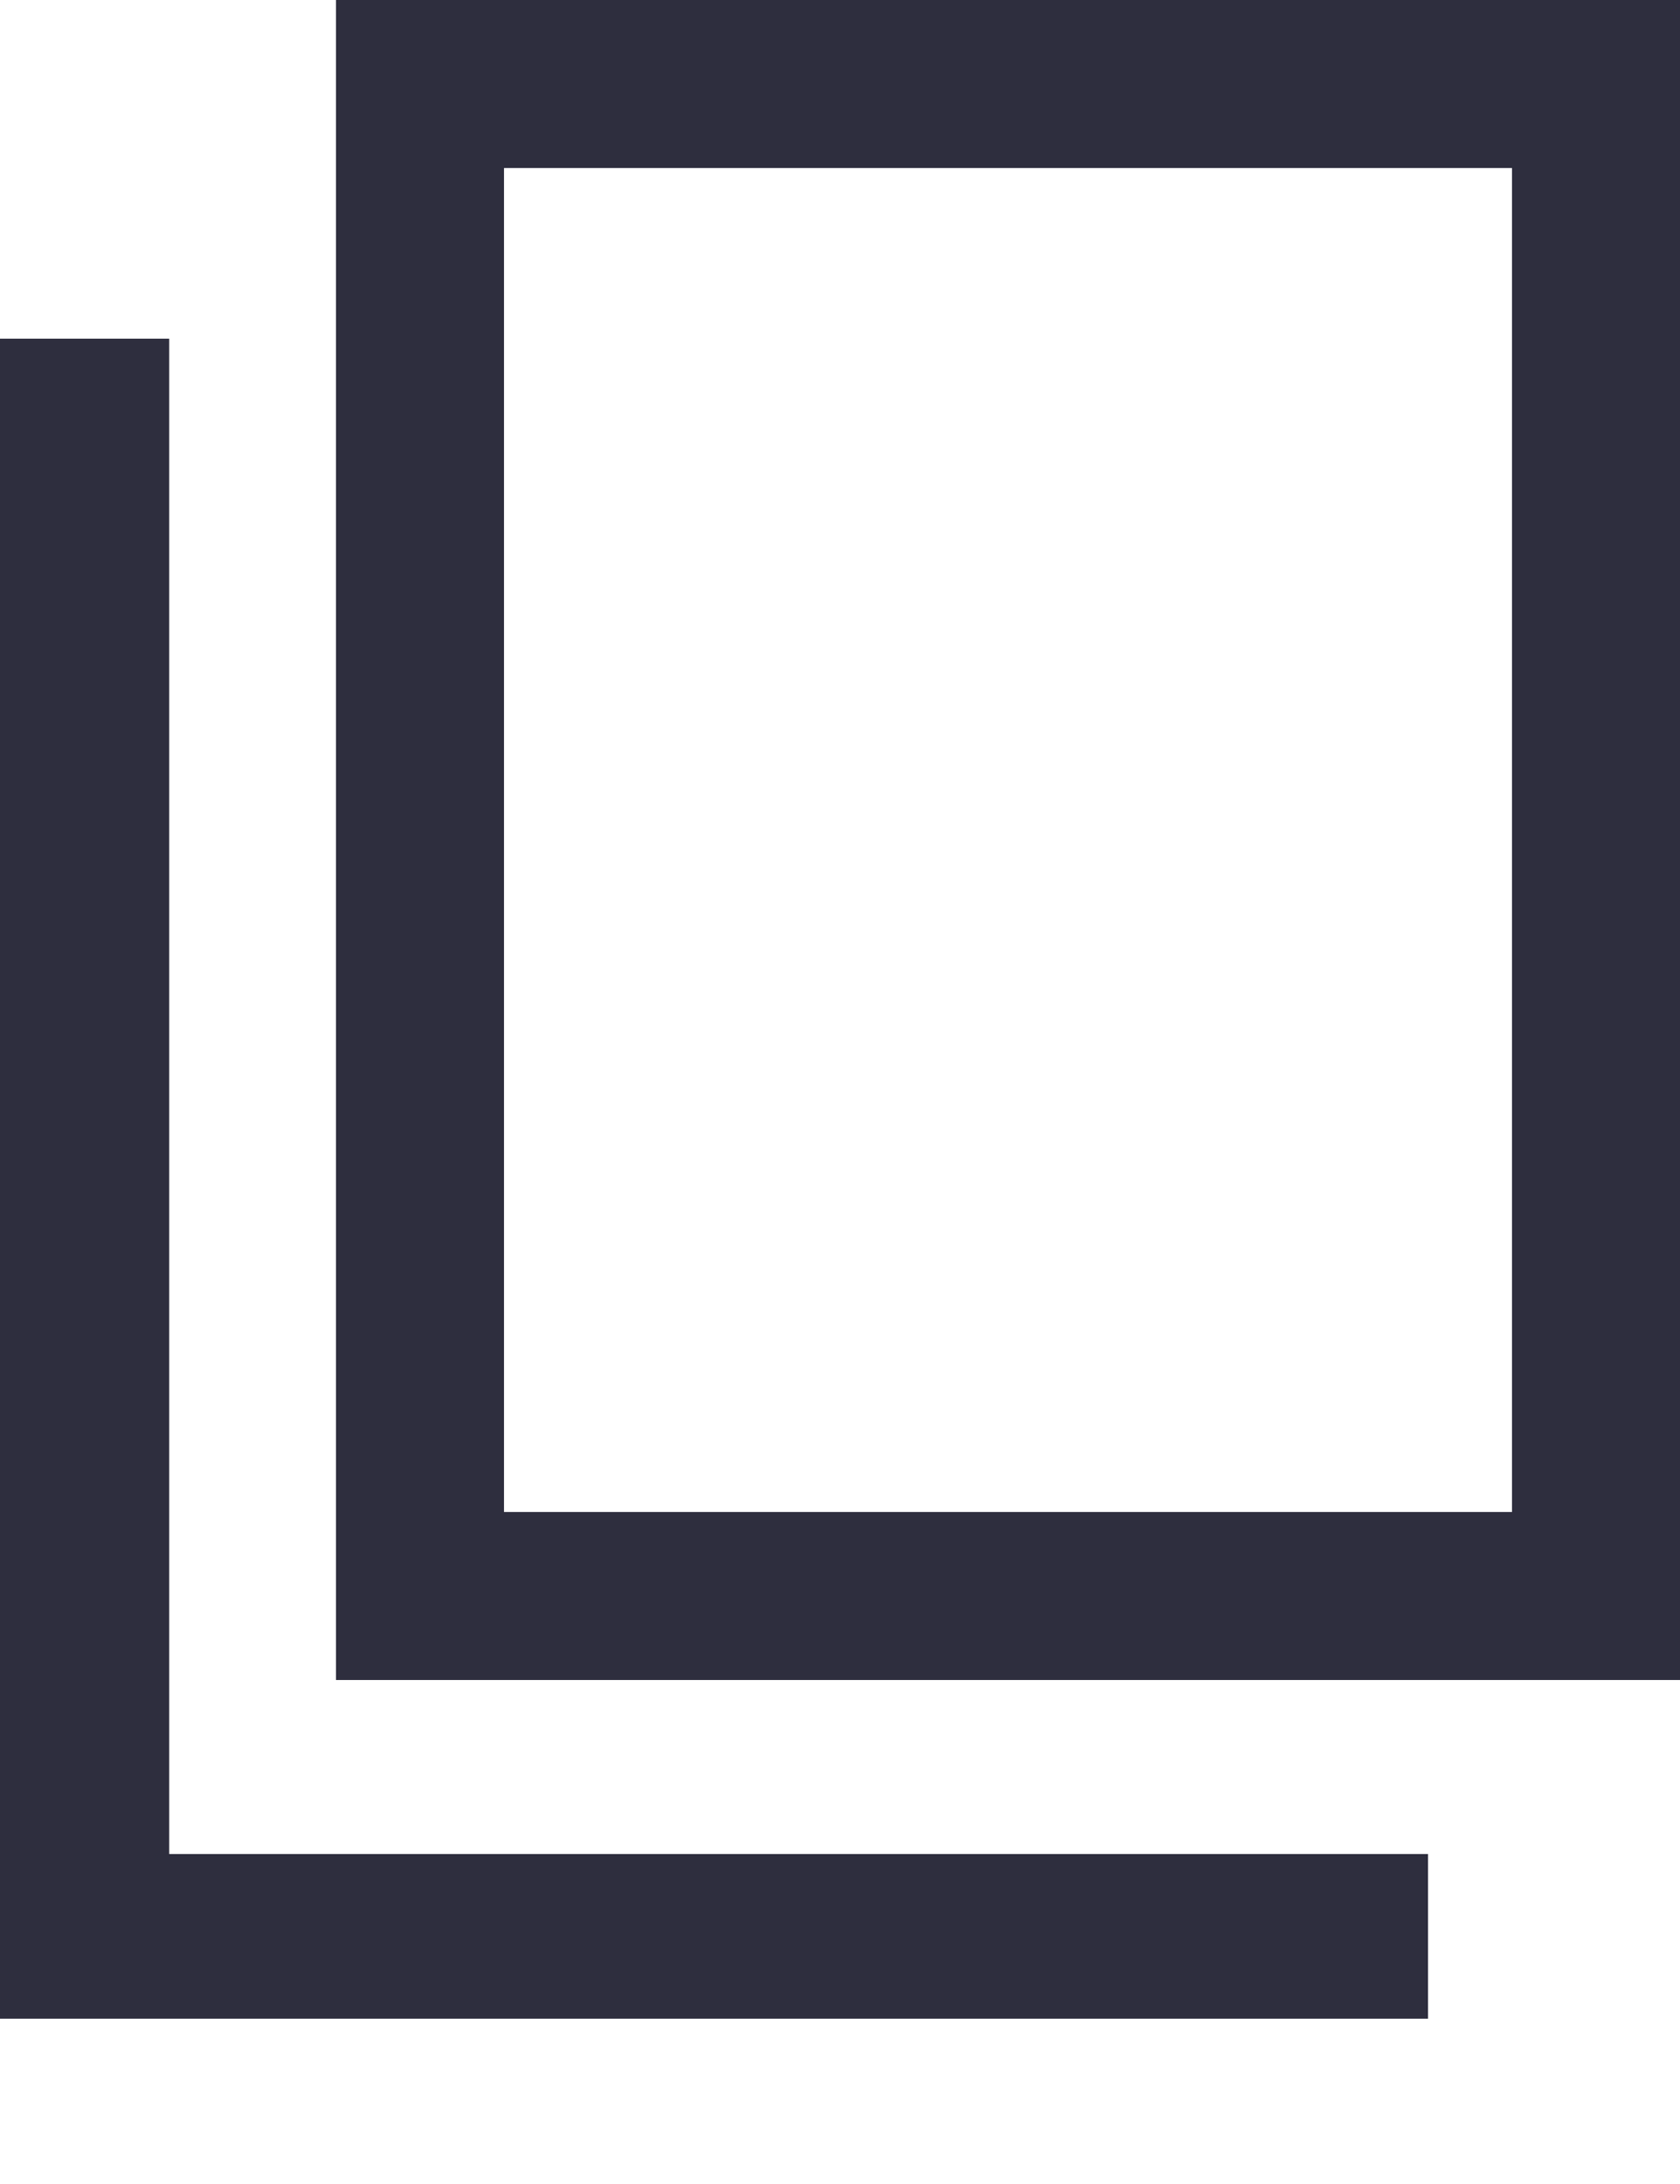 <svg width="10" height="13" viewBox="0 0 10 13" fill="none" xmlns="http://www.w3.org/2000/svg">
<rect x="2.5" y="0.5" width="7" height="9" stroke="#2E2E3E"/>
<path fill-rule="evenodd" clip-rule="evenodd" d="M1.007 11.036V2.016H0V12.016H8.5V11.036H1.007Z" fill="#2E2E3E"/>
</svg>
